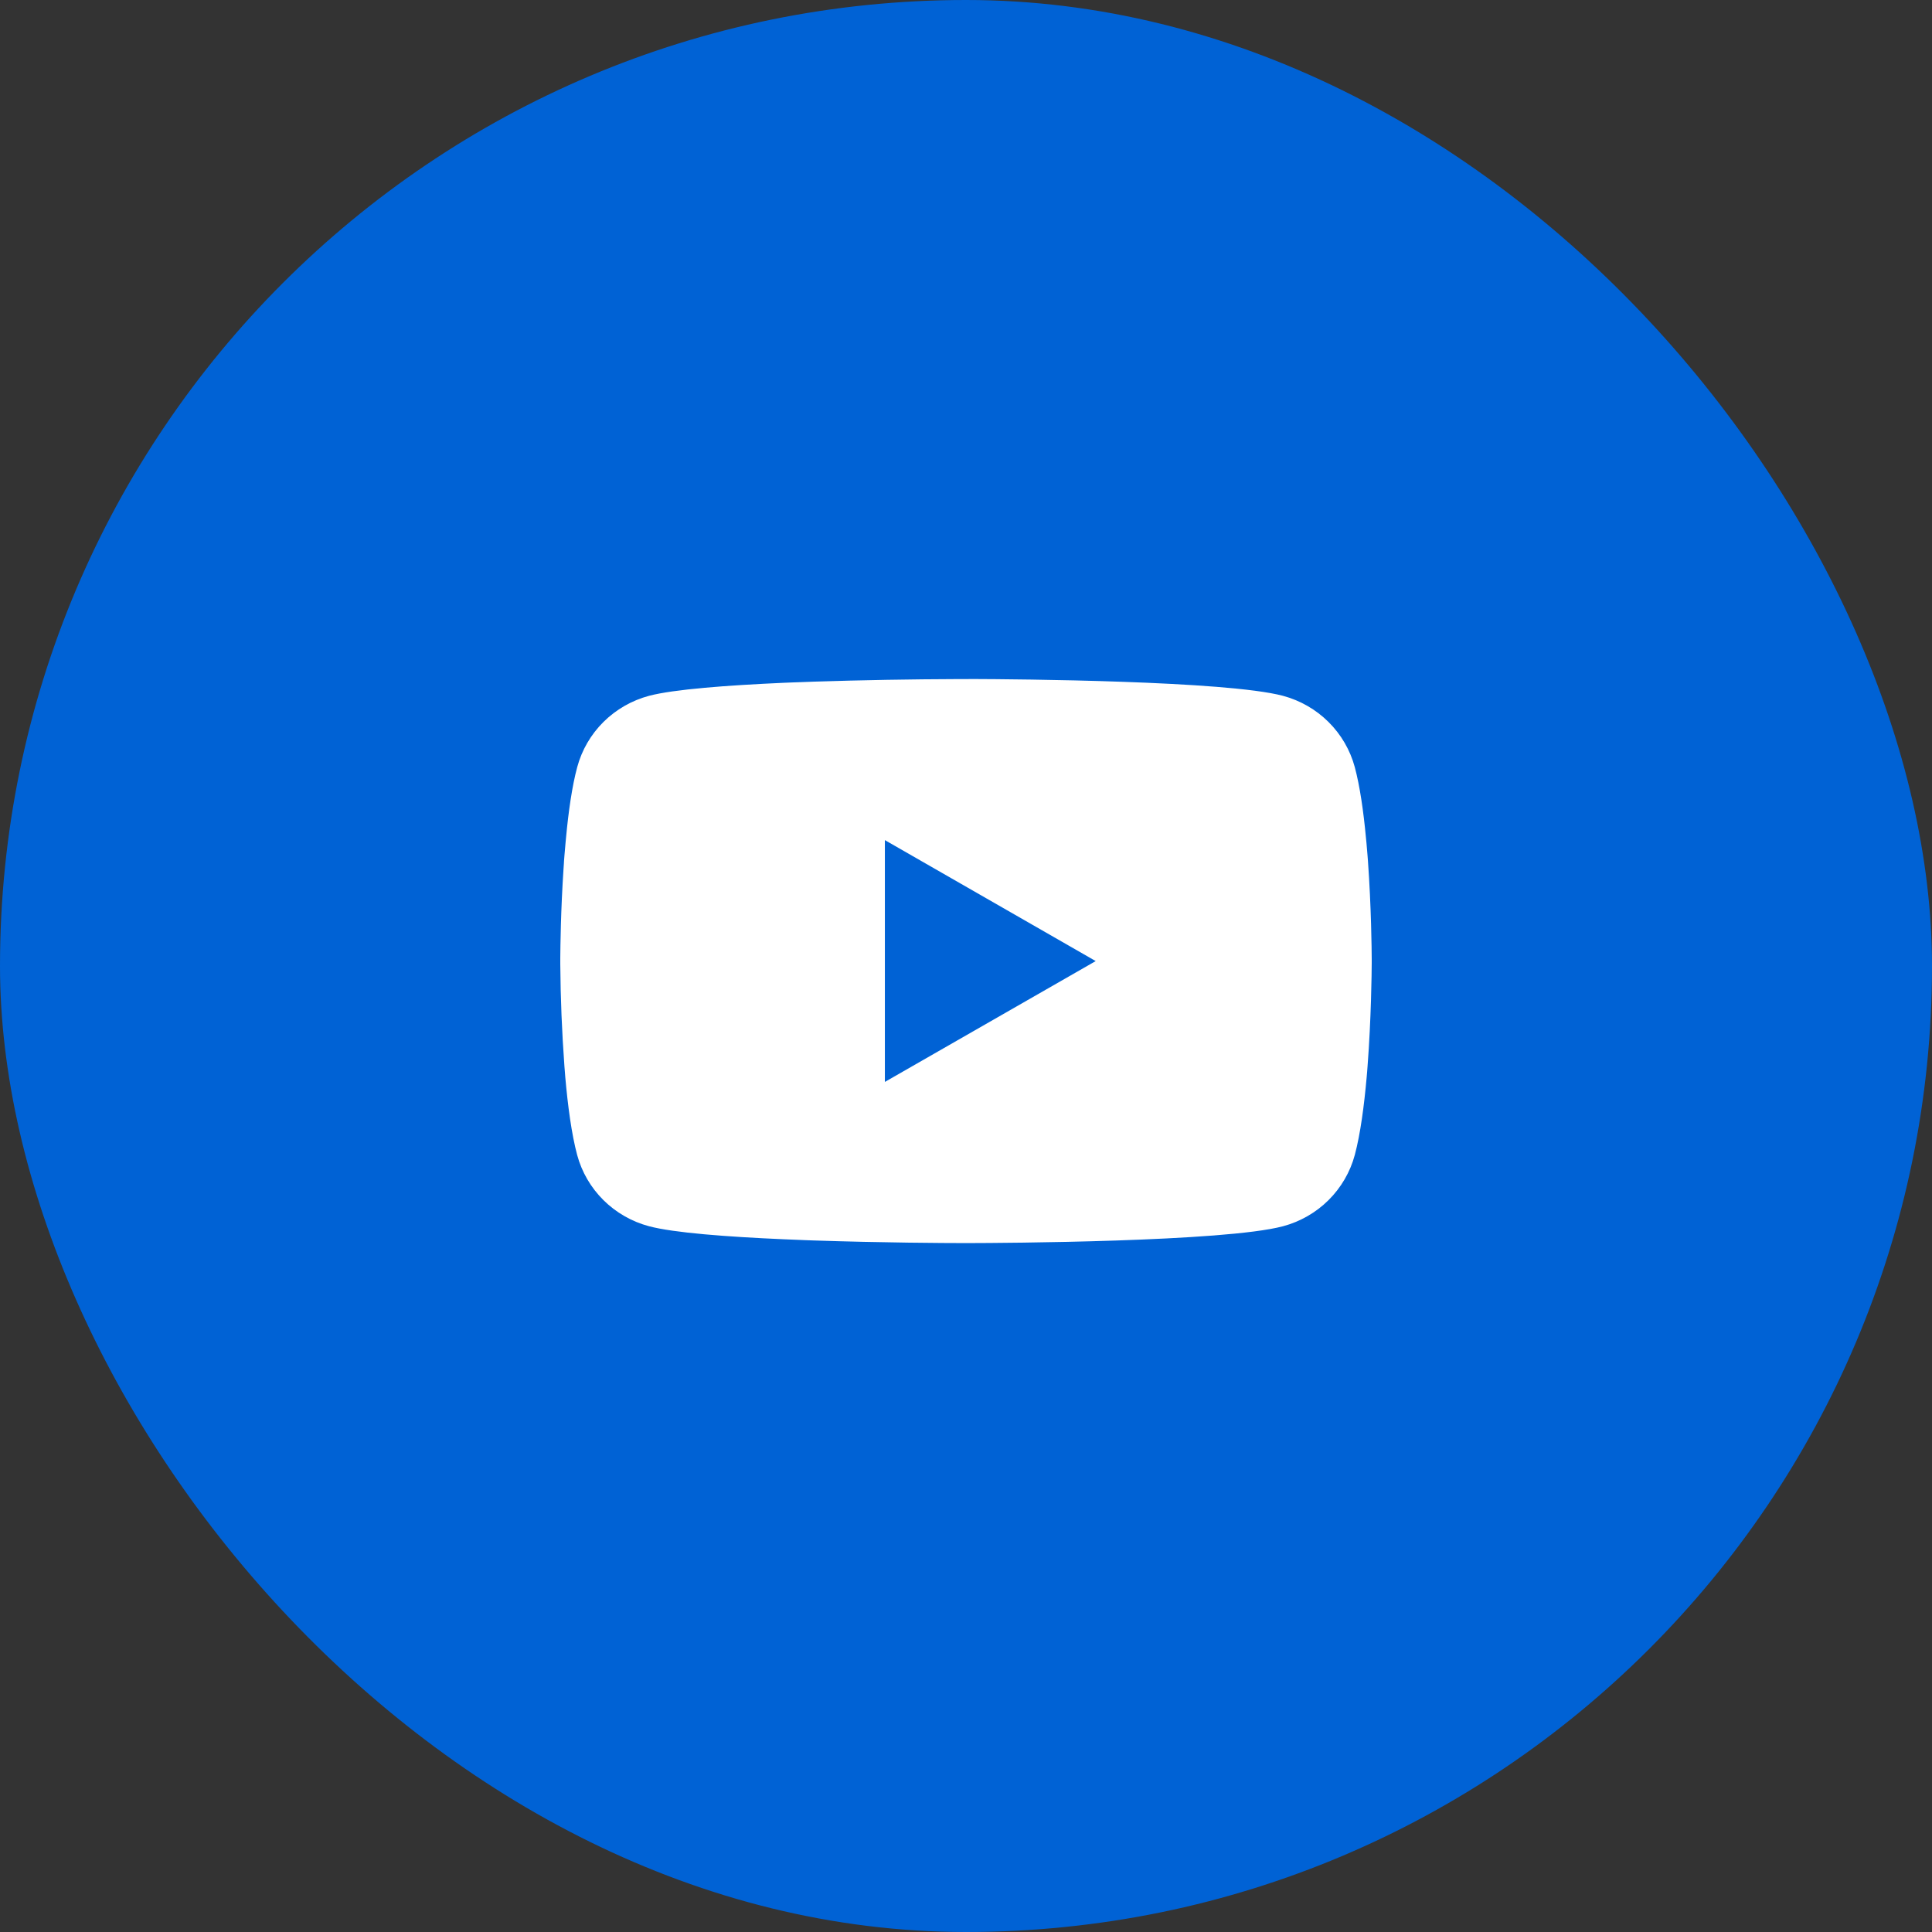 <?xml version="1.0" encoding="UTF-8"?> <svg xmlns="http://www.w3.org/2000/svg" width="82" height="82" viewBox="0 0 82 82" fill="none"><rect x="0" y="0" width="82" height="82" fill="#333333" stroke="none"/> <rect width="82" height="82" rx="41" fill="#0062D5"></rect> <path d="M41.111 28.82H41.302C43.072 28.826 52.037 28.89 54.455 29.533C55.186 29.73 55.852 30.112 56.386 30.643C56.921 31.174 57.305 31.834 57.501 32.558C57.718 33.368 57.871 34.439 57.974 35.544L57.996 35.766L58.043 36.32L58.06 36.541C58.2 38.488 58.218 40.312 58.22 40.71V40.87C58.218 41.283 58.198 43.23 58.043 45.258L58.026 45.481L58.007 45.703C57.899 46.921 57.74 48.131 57.501 49.022C57.306 49.746 56.921 50.406 56.387 50.937C55.852 51.468 55.186 51.85 54.455 52.046C51.958 52.711 42.467 52.758 41.151 52.76H40.846C40.181 52.76 37.43 52.747 34.545 52.649L34.179 52.636L33.992 52.628L33.624 52.613L33.256 52.598C30.866 52.494 28.591 52.325 27.543 52.044C26.812 51.849 26.146 51.466 25.611 50.936C25.076 50.405 24.692 49.745 24.497 49.022C24.258 48.133 24.098 46.921 23.991 45.703L23.974 45.479L23.956 45.258C23.85 43.814 23.791 42.368 23.78 40.921L23.78 40.659C23.784 40.201 23.801 38.618 23.918 36.871L23.933 36.652L23.939 36.541L23.956 36.32L24.004 35.766L24.025 35.544C24.128 34.439 24.281 33.365 24.499 32.558C24.694 31.834 25.078 31.173 25.613 30.642C26.147 30.112 26.814 29.729 27.545 29.533C28.593 29.256 30.868 29.086 33.258 28.98L33.624 28.965L33.994 28.952L34.179 28.945L34.547 28.931C36.596 28.865 38.645 28.829 40.695 28.822H41.111V28.82ZM37.557 35.657V45.92L46.505 40.791L37.557 35.657Z" fill="white"></path> </svg> 